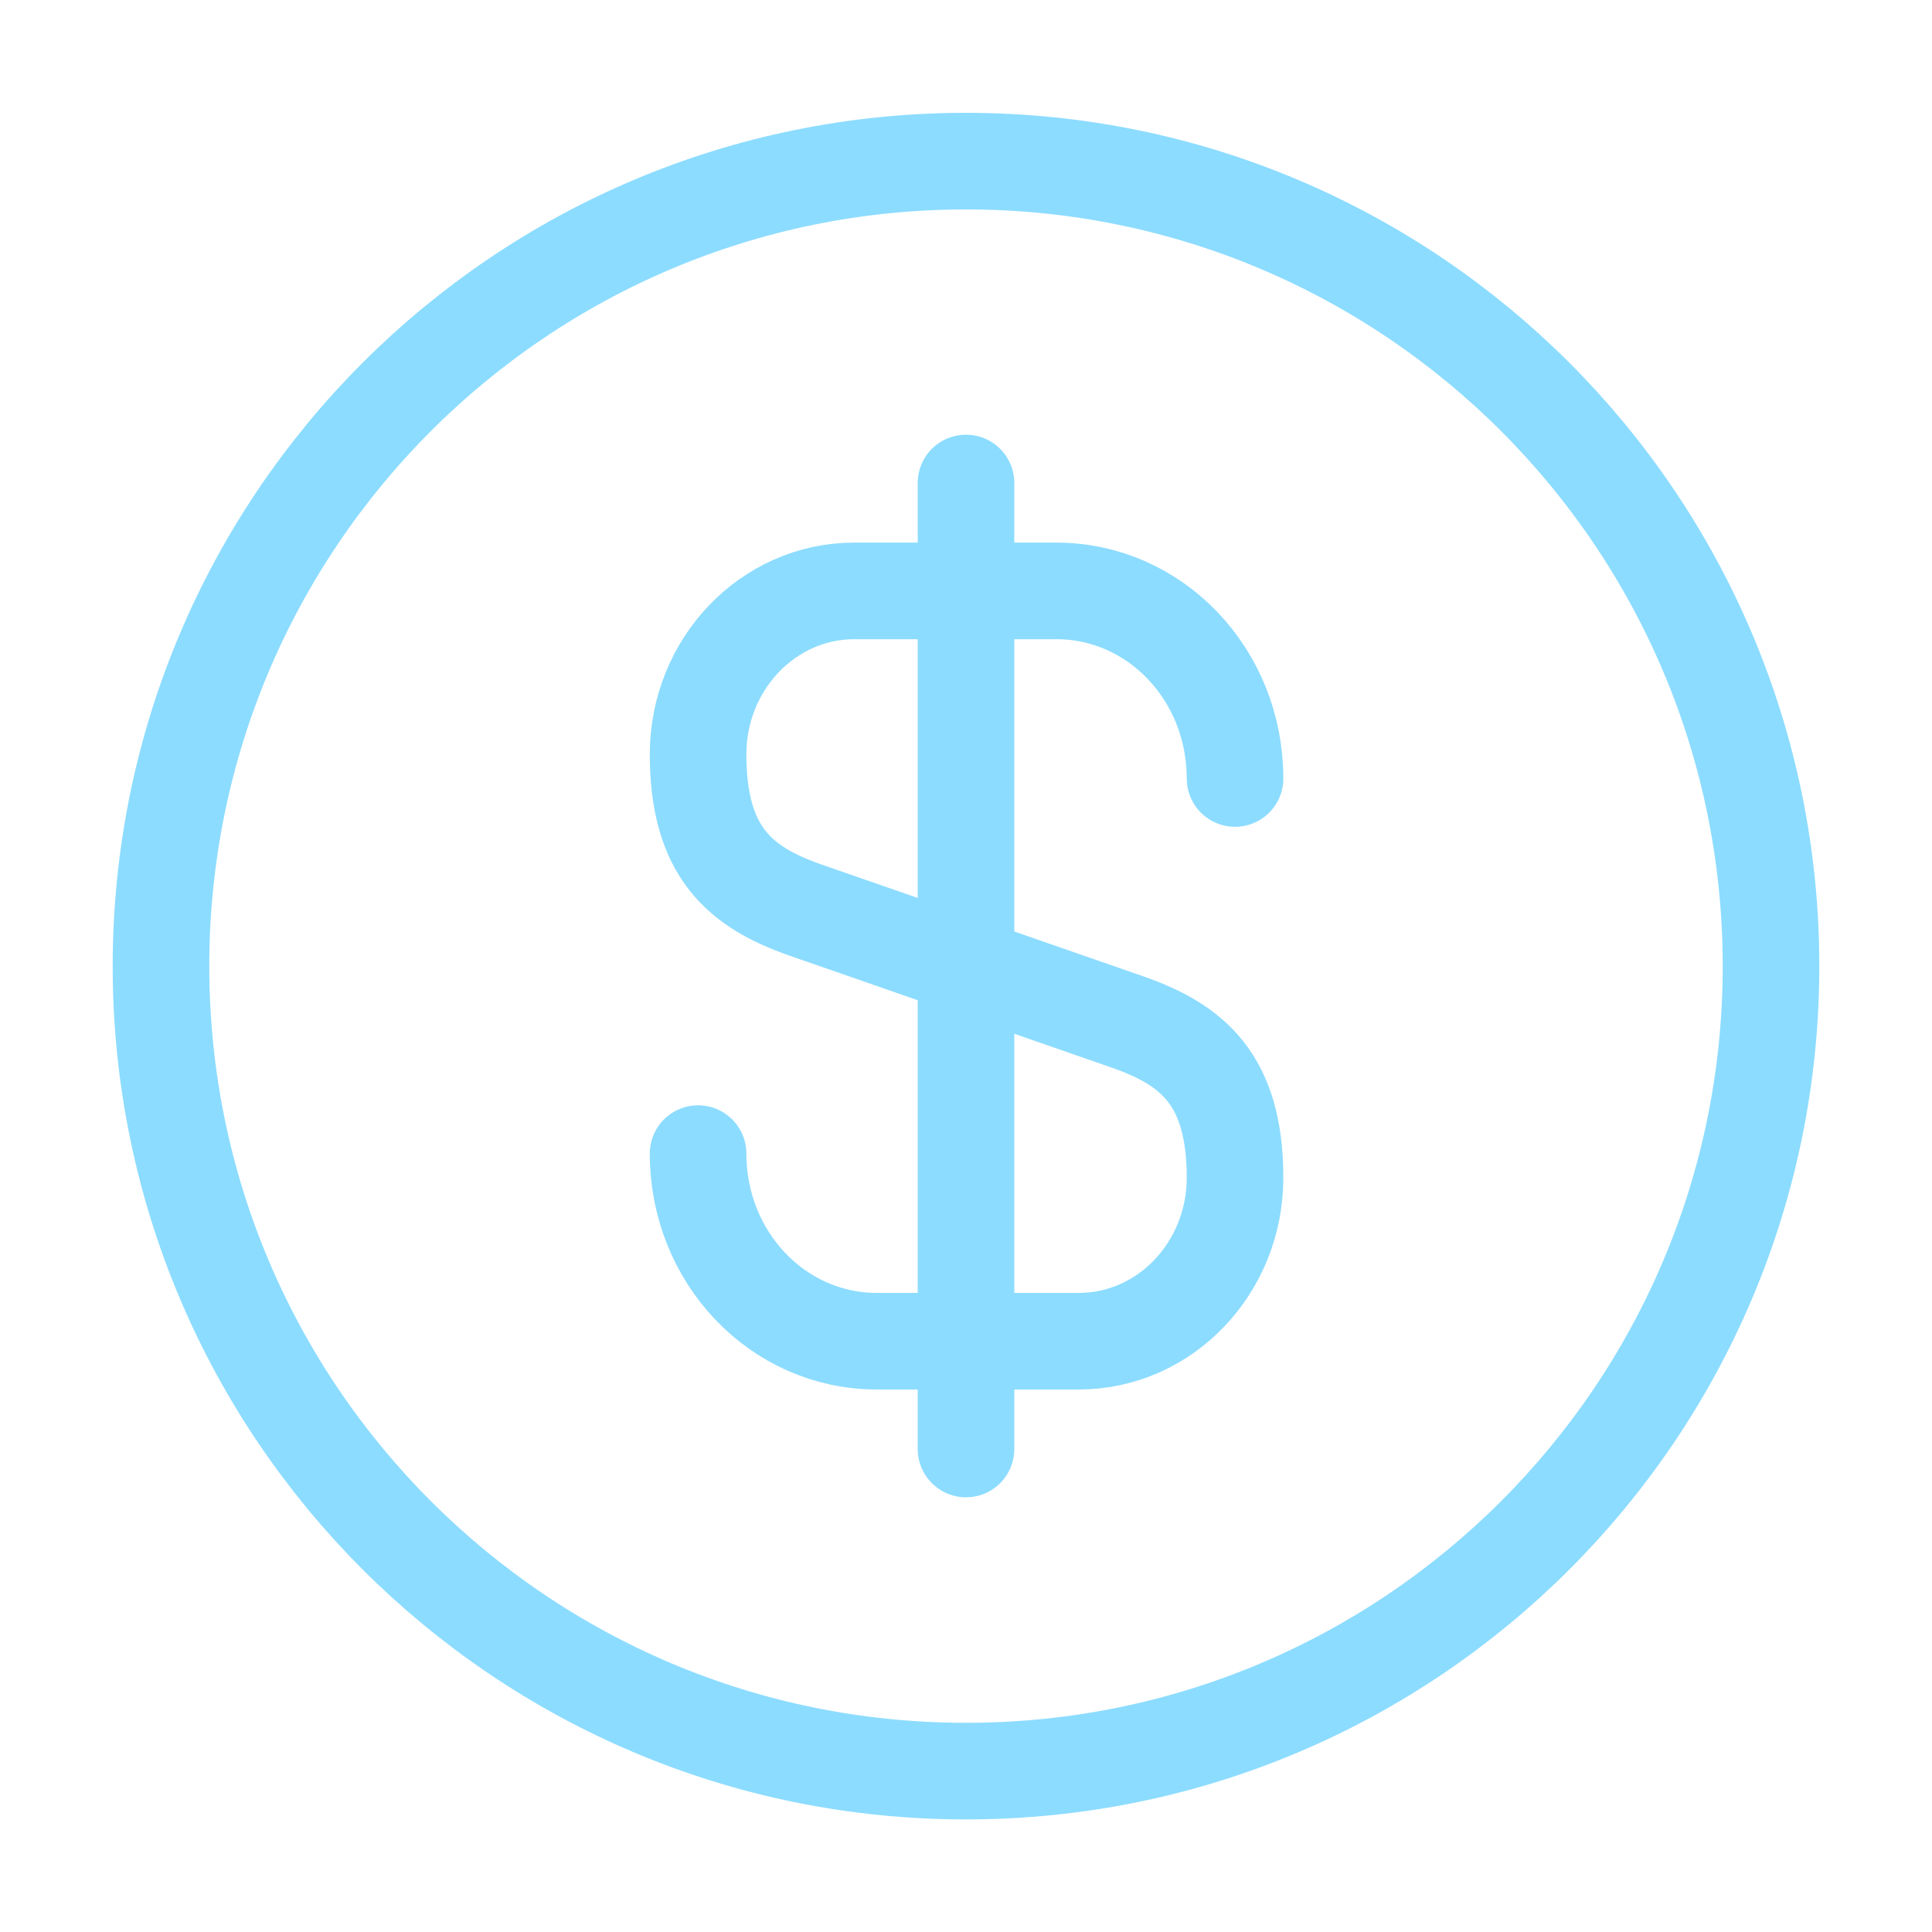 <svg viewBox="0 0 40 40" fill="none" xmlns="http://www.w3.org/2000/svg">
<path d="M14.453 23.884C14.453 26.034 16.103 27.768 18.153 27.768H22.337C24.12 27.768 25.57 26.251 25.57 24.384C25.57 22.351 24.686 21.634 23.37 21.168L16.653 18.834C15.336 18.368 14.453 17.651 14.453 15.618C14.453 13.751 15.903 12.234 17.686 12.234H21.87C23.92 12.234 25.57 13.968 25.57 16.118" stroke="#8CDCFF" stroke-width="2" stroke-linecap="round" stroke-linejoin="round"/>
<path d="M20 10V30" stroke="#8CDCFF" stroke-width="2" stroke-linecap="round" stroke-linejoin="round"/>
<path d="M20 36.669C29.205 36.669 36.667 29.207 36.667 20.003C36.667 10.798 29.205 3.336 20 3.336C10.795 3.336 3.333 10.798 3.333 20.003C3.333 29.207 10.795 36.669 20 36.669Z" stroke="#8CDCFF" stroke-width="2" stroke-linecap="round" stroke-linejoin="round"/>
</svg>
